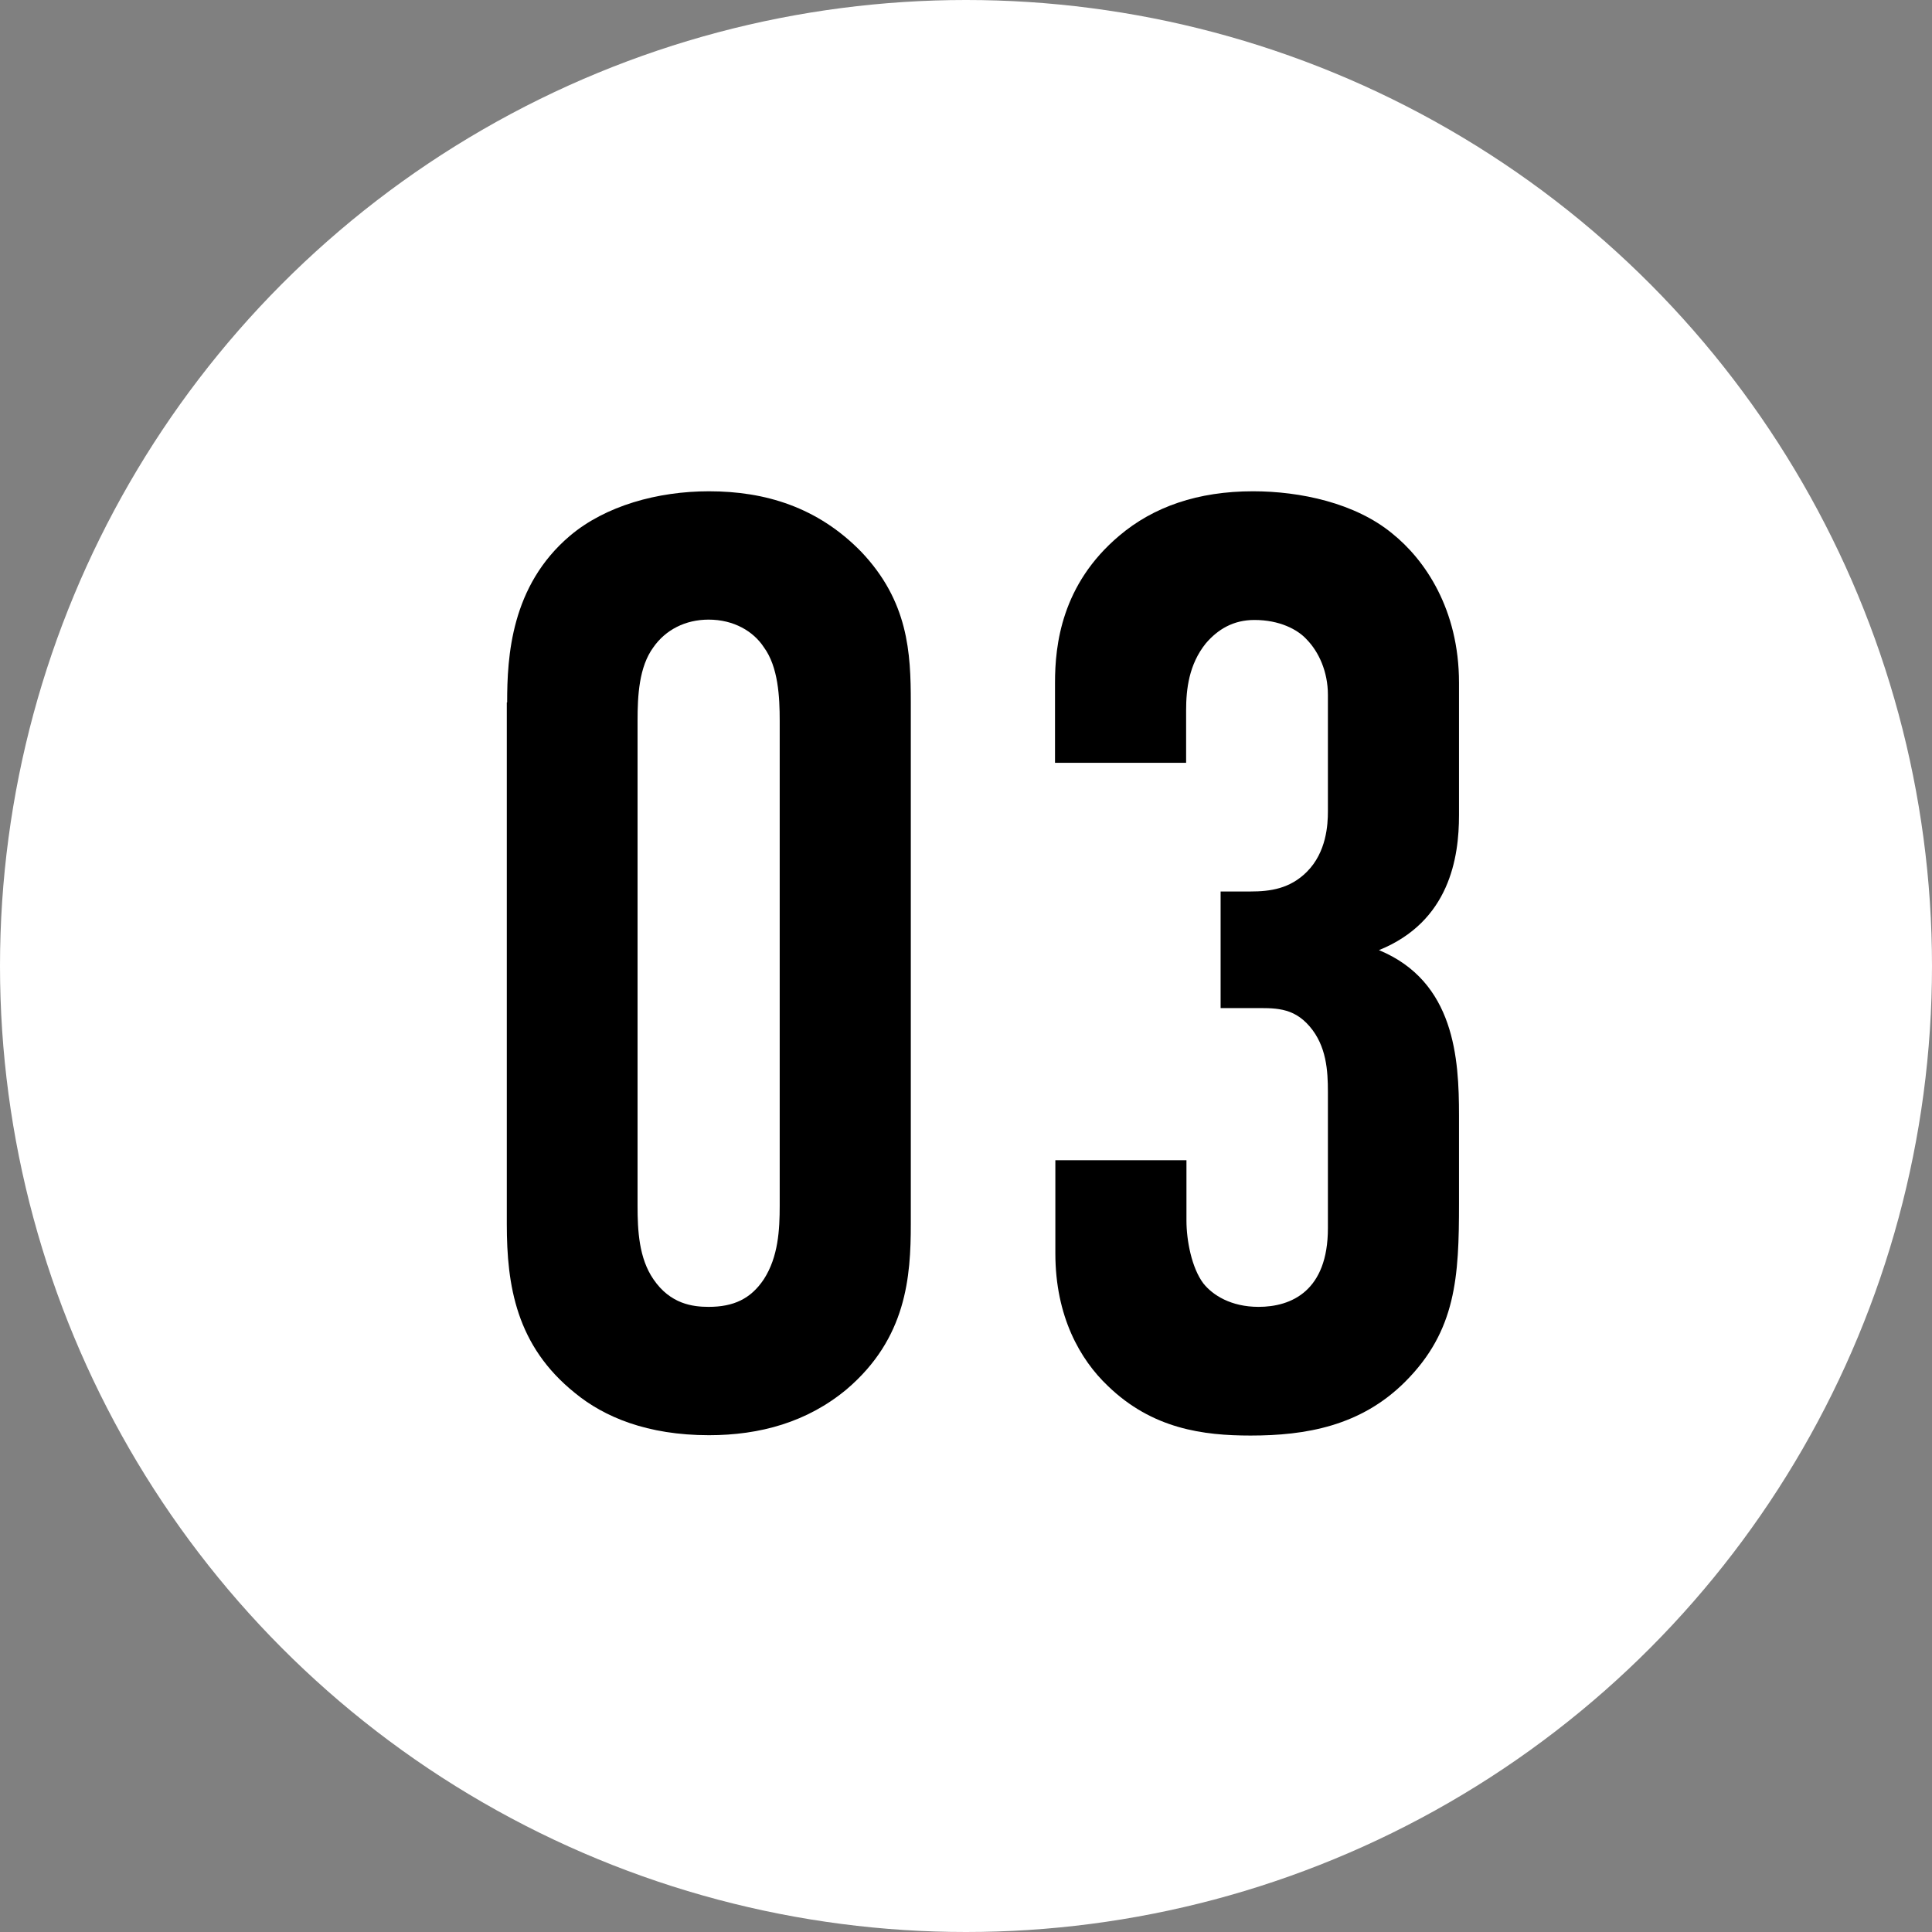 <?xml version="1.0" encoding="UTF-8"?><svg id="_レイヤー_2" xmlns="http://www.w3.org/2000/svg" viewBox="0 0 56 56"><rect x="0" y="0" width="56" height="56" fill="#808080" stroke="none"/><defs><style>.cls-1{fill:#fff;}</style></defs><g id="DESIGN"><circle class="cls-1" cx="28" cy="28" r="28"/><path d="m14.7,20.36c0-1.33.11-3.38,1.82-4.83,1.03-.87,2.54-1.29,4.03-1.29,1.63,0,3.15.46,4.41,1.75,1.37,1.44,1.44,2.93,1.44,4.37v15.12c0,1.52-.12,3.31-1.86,4.79-1.14.95-2.51,1.33-3.99,1.33-1.79,0-3.04-.53-3.88-1.22-1.71-1.37-1.98-3.12-1.98-4.9v-15.12Zm7.9.53c0-.68-.04-1.56-.46-2.13-.3-.46-.87-.8-1.6-.8-.68,0-1.25.3-1.6.8-.42.57-.46,1.41-.46,2.13v14.06c0,.72.04,1.52.46,2.13.49.72,1.14.8,1.6.8.72,0,1.22-.23,1.6-.8.42-.65.46-1.44.46-2.13v-14.06Z"/><path d="m30.58,19.79c0-1.1.19-2.85,1.86-4.26.99-.84,2.28-1.29,3.88-1.29,1.37,0,2.96.34,4.03,1.22.95.76,1.94,2.2,1.94,4.33v3.84c0,1.22-.27,3.08-2.32,3.91,2.2.91,2.32,3.15,2.32,4.79v2.55c0,2.13-.08,3.69-1.56,5.17-1.29,1.29-2.89,1.56-4.48,1.56-1.37,0-2.85-.19-4.14-1.44-.8-.76-1.52-2.01-1.52-3.84v-2.7h3.8v1.75c0,.57.15,1.37.49,1.82.27.34.8.68,1.6.68.95,0,2.01-.46,2.01-2.28v-3.95c0-.61-.04-1.33-.53-1.9-.49-.57-1.03-.53-1.67-.53h-.91v-3.38h.87c.57,0,1.14-.08,1.63-.57.57-.57.61-1.37.61-1.75v-3.38c0-.68-.27-1.25-.61-1.6-.27-.3-.8-.57-1.52-.57-.61,0-1.06.27-1.41.68-.49.61-.57,1.33-.57,1.94v1.52h-3.8v-2.32Z"/></g></svg>